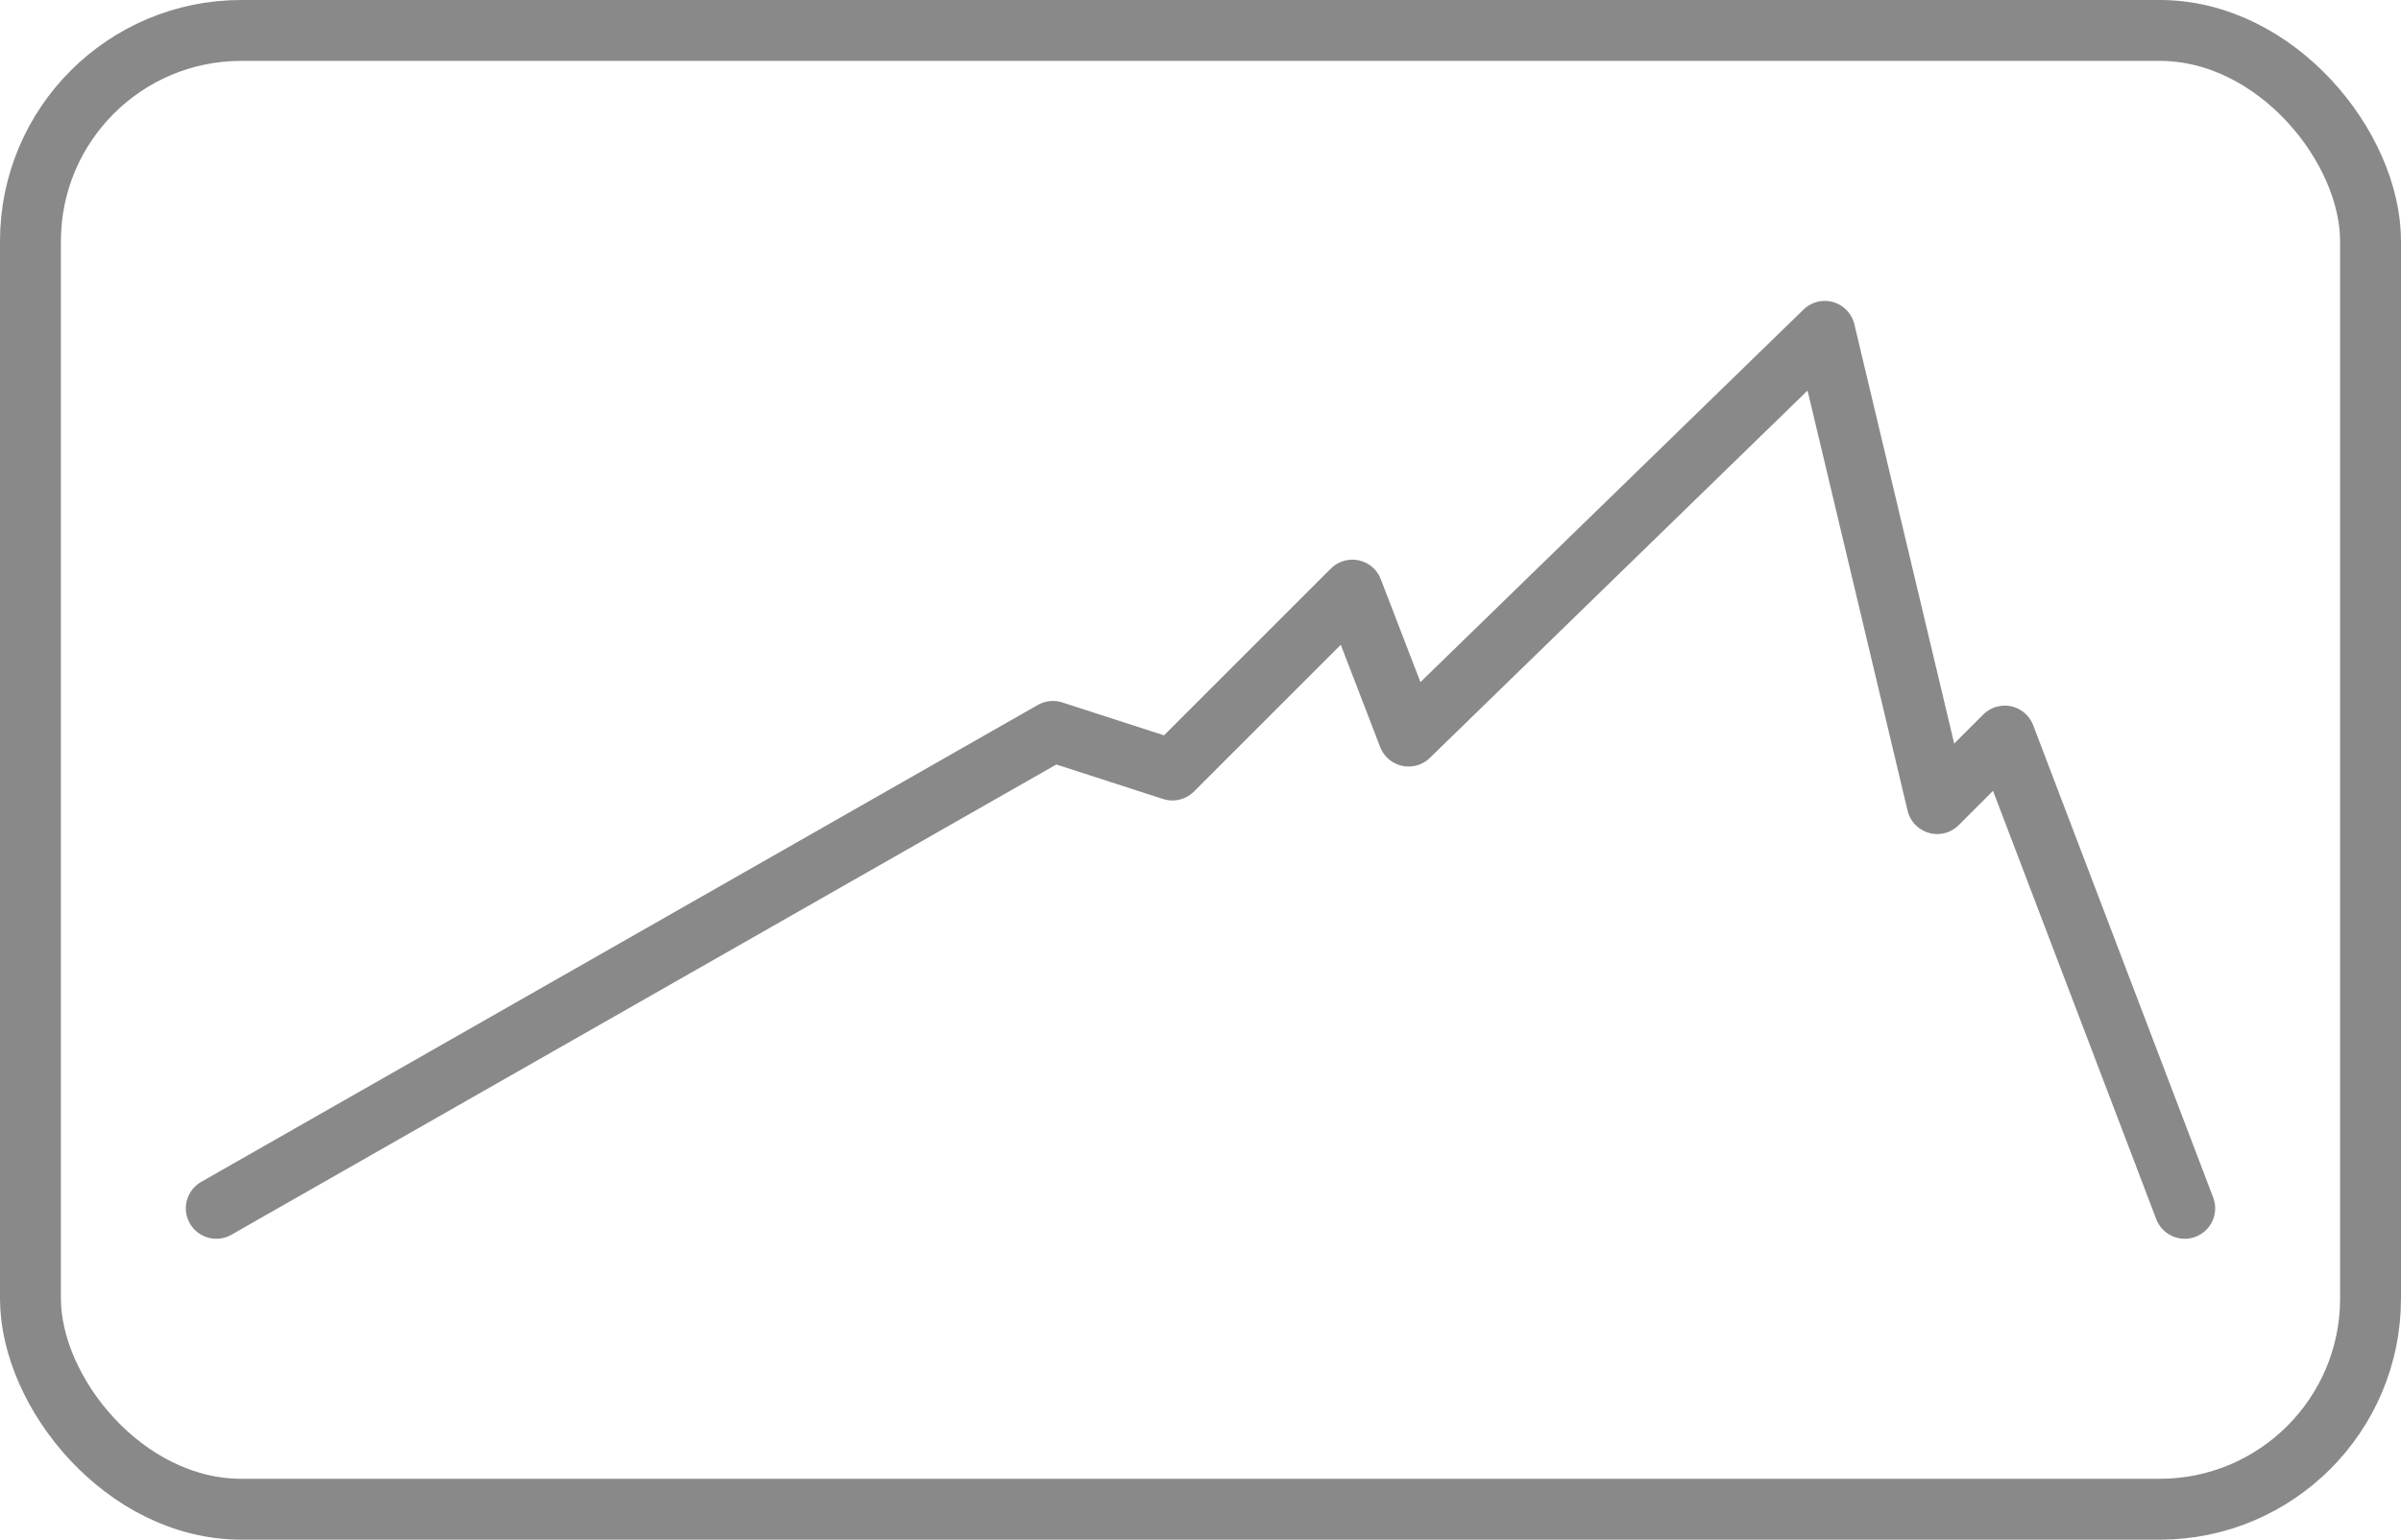 <svg xmlns="http://www.w3.org/2000/svg" viewBox="0 0 61.5 39.45"><defs><style>.cls-1{fill:none;stroke:#898989;stroke-linecap:round;stroke-linejoin:round;stroke-width:1.56px;}</style></defs><g id="layer_2" data-name="layer 2"><g id="layer_1-2" data-name="layer 1"><g id="_15" data-name="15"><polyline class="cls-1" points="55.96 30.96 51.35 18.86 49.62 20.59 46.74 8.49 36.08 18.86 34.64 15.12 30.03 19.73 26.97 18.74 5.54 30.96"/></g><rect class="cls-1" x="0.78" y="0.78" width="59.94" height="37.89" rx="5.4"/></g></g></svg>